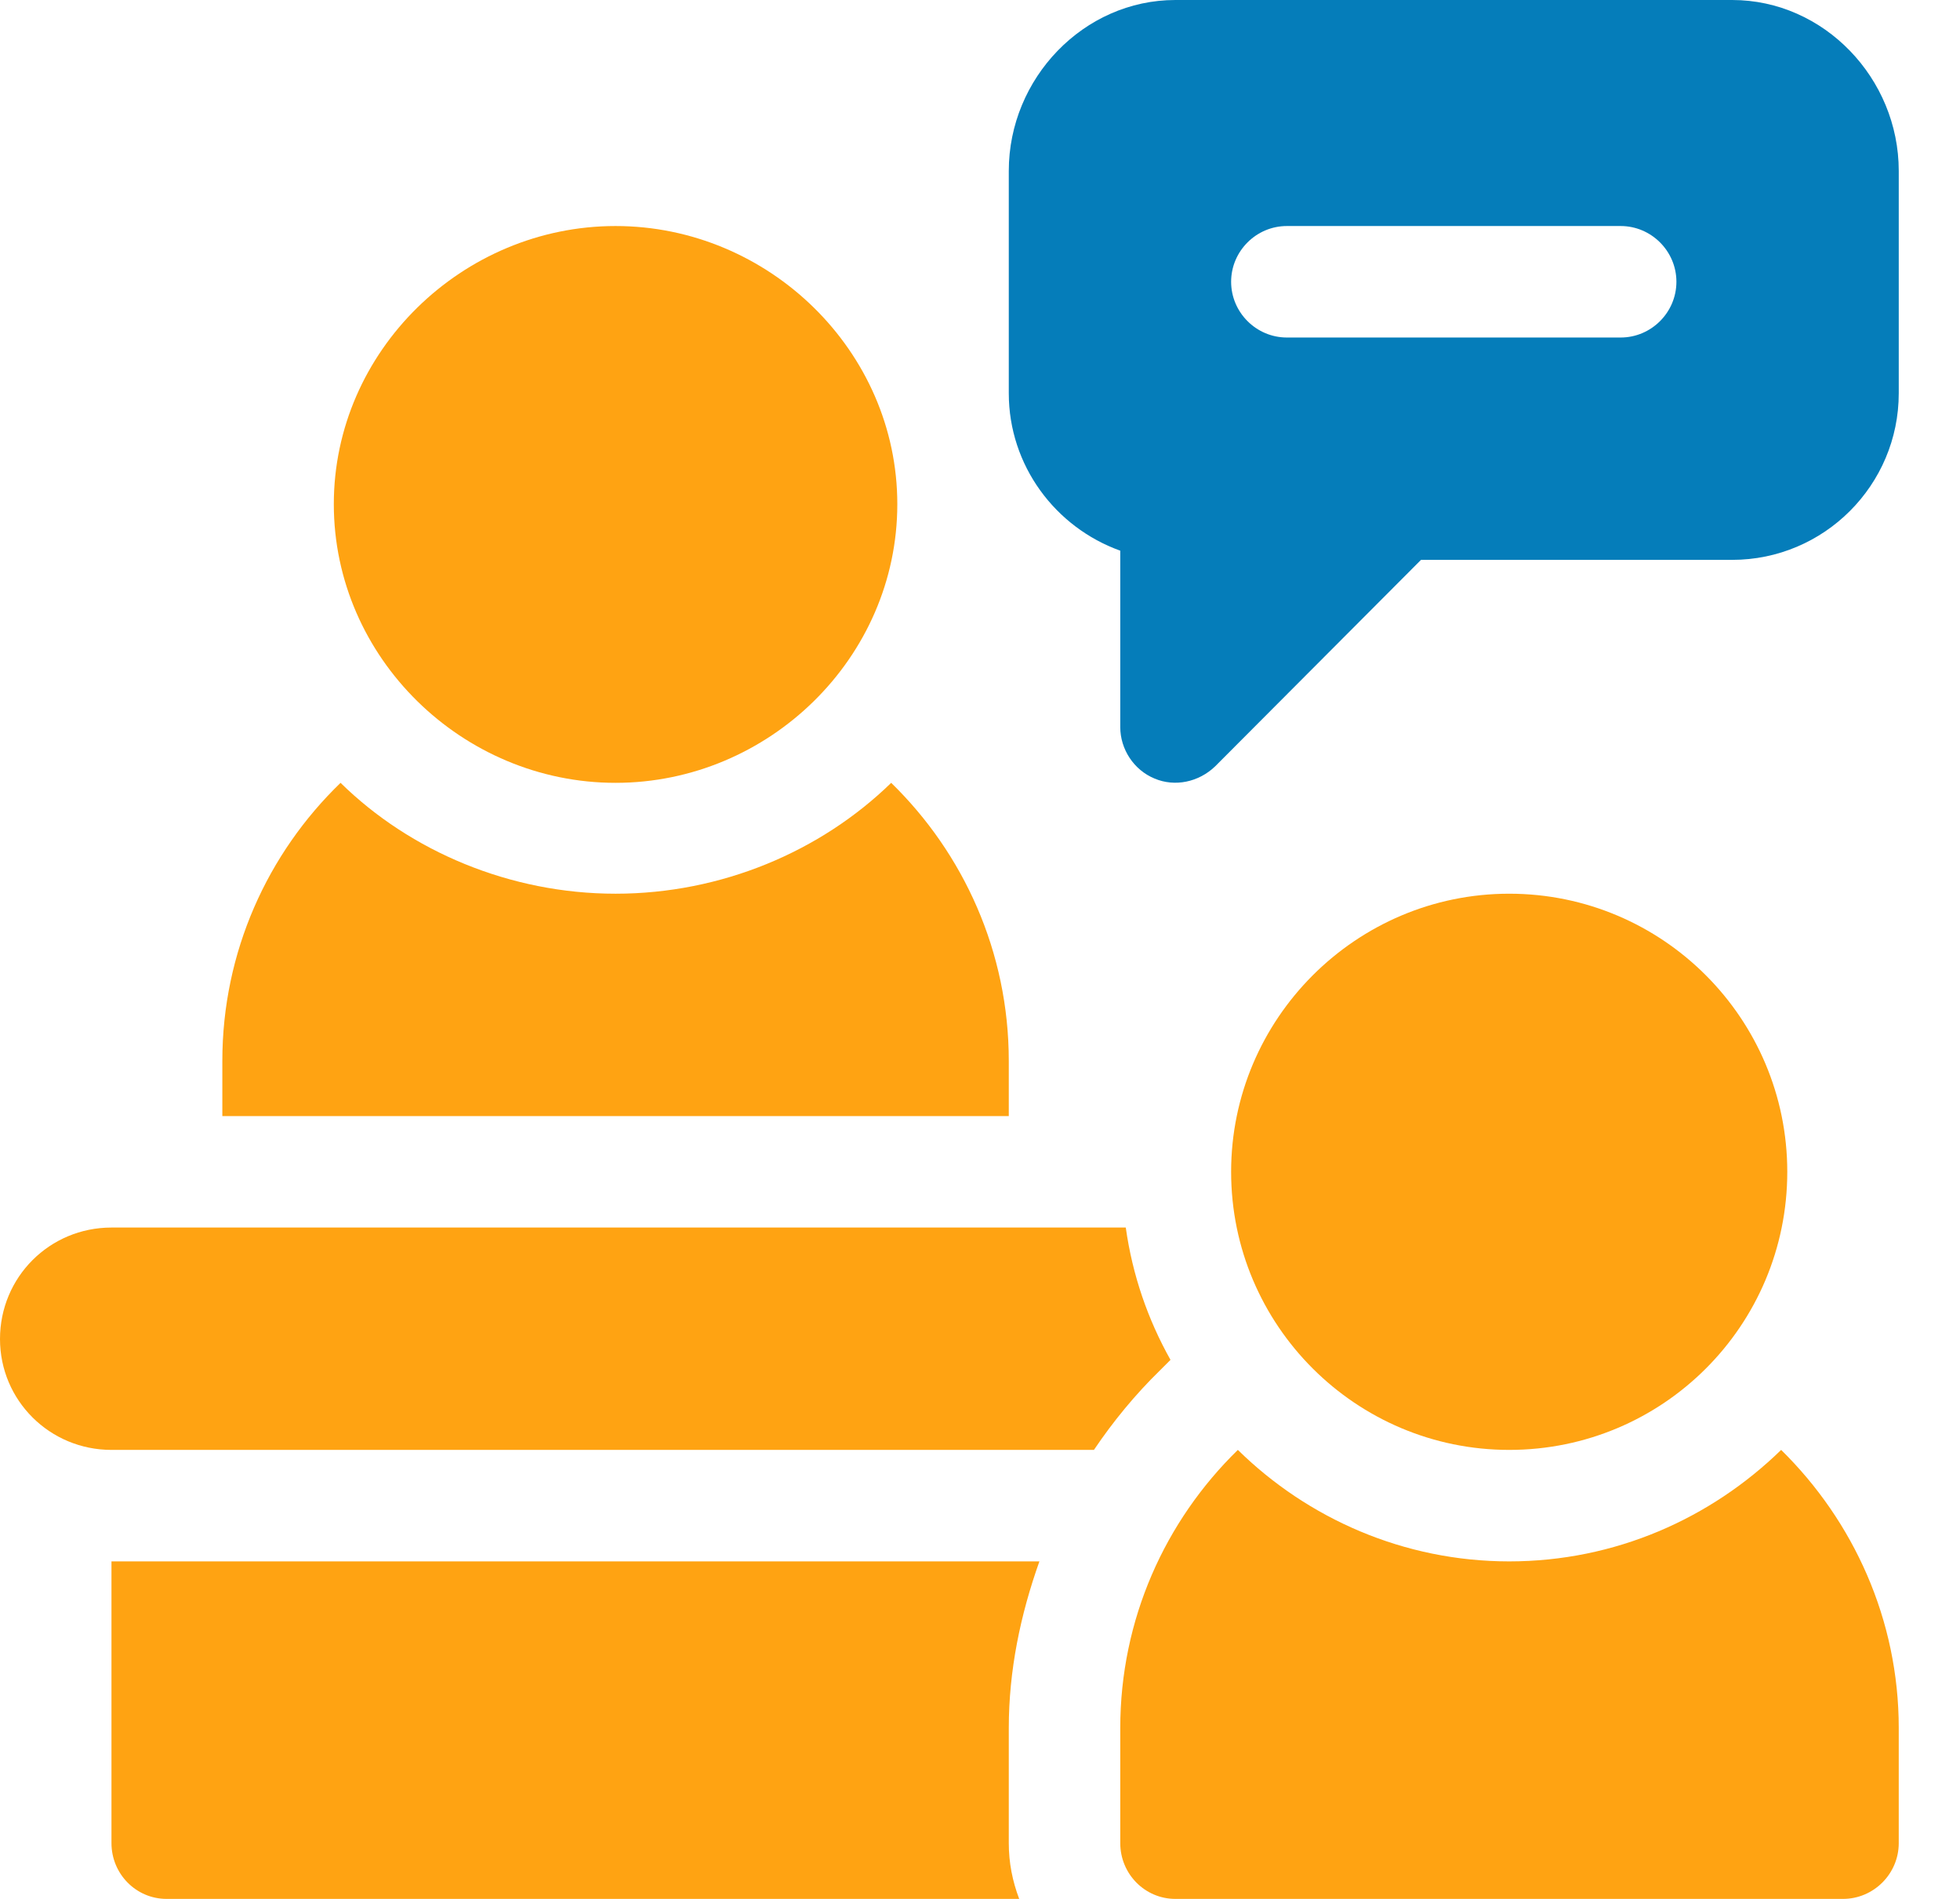 <svg version="1.2" baseProfile="tiny-ps" xmlns="http://www.w3.org/2000/svg" viewBox="0 0 32 31" width="32" height="31">
	<title>Group</title>
	<style>
		tspan { white-space:pre }
		.shp0 { fill: #ffa312 } 
		.shp1 { fill: #057dba } 
	</style>
	<g id="Group">
		<path id="Path" class="shp0" d="M10.05 3.69C7.55 3.69 5.45 5.73 5.45 8.23C5.45 10.74 7.55 12.78 10.05 12.78C12.55 12.78 14.65 10.74 14.65 8.23C14.65 5.73 12.55 3.69 10.05 3.69Z" />
		<path id="Path" class="shp0" d="M24.64 14.59C22.14 14.59 20.1 16.63 20.1 19.13C20.1 21.64 22.14 23.67 24.64 23.67C27.15 23.67 29.18 21.64 29.18 19.13C29.18 16.63 27.15 14.59 24.64 14.59Z" />
		<path id="Path" class="shp0" d="M29.08 23.67C27.93 24.79 26.37 25.49 24.64 25.49C22.92 25.49 21.35 24.79 20.21 23.67C19.02 24.83 18.29 26.44 18.29 28.21L18.29 30.09C18.29 30.59 18.69 31 19.19 31L30.09 31C30.59 31 31 30.59 31 30.09L31 28.21C31 26.44 30.26 24.83 29.08 23.67Z" />
		<path id="Path" class="shp0" d="M14.55 12.78C13.4 13.9 11.78 14.59 10.05 14.59C8.33 14.59 6.7 13.9 5.56 12.78C4.37 13.93 3.63 15.54 3.63 17.32L3.63 18.22L16.47 18.22L16.47 17.32C16.47 15.54 15.73 13.93 14.55 12.78Z" />
		<path id="Shape" fill-rule="evenodd" class="shp1" d="M31 2.79L31 6.42C31 7.92 29.78 9.14 28.28 9.14L23.2 9.14L19.84 12.51C19.57 12.77 19.18 12.85 18.85 12.71C18.51 12.57 18.29 12.23 18.29 11.87L18.29 8.99C17.23 8.61 16.47 7.6 16.47 6.42L16.47 2.79C16.47 1.28 17.69 0 19.19 0L28.28 0C29.78 0 31 1.28 31 2.79ZM27.37 4.6C27.37 4.1 26.96 3.69 26.46 3.69L21.01 3.69C20.51 3.69 20.1 4.1 20.1 4.6C20.1 5.1 20.51 5.51 21.01 5.51L26.46 5.51C26.96 5.51 27.37 5.1 27.37 4.6Z" />
		<path id="Path" class="shp0" d="M18.38 20.04L1.82 20.04C0.81 20.04 0 20.85 0 21.86C0 22.86 0.81 23.67 1.82 23.67L17.86 23.67C18.17 23.21 18.53 22.77 18.94 22.37L19.11 22.2C18.74 21.54 18.49 20.82 18.38 20.04Z" />
		<path id="Path" class="shp0" d="M16.47 28.21C16.47 27.27 16.66 26.36 16.97 25.49L1.82 25.49L1.82 30.09C1.82 30.59 2.22 31 2.72 31L16.64 31C16.53 30.71 16.47 30.41 16.47 30.09L16.47 28.21L16.47 28.21Z" />
	</g>
</svg>
